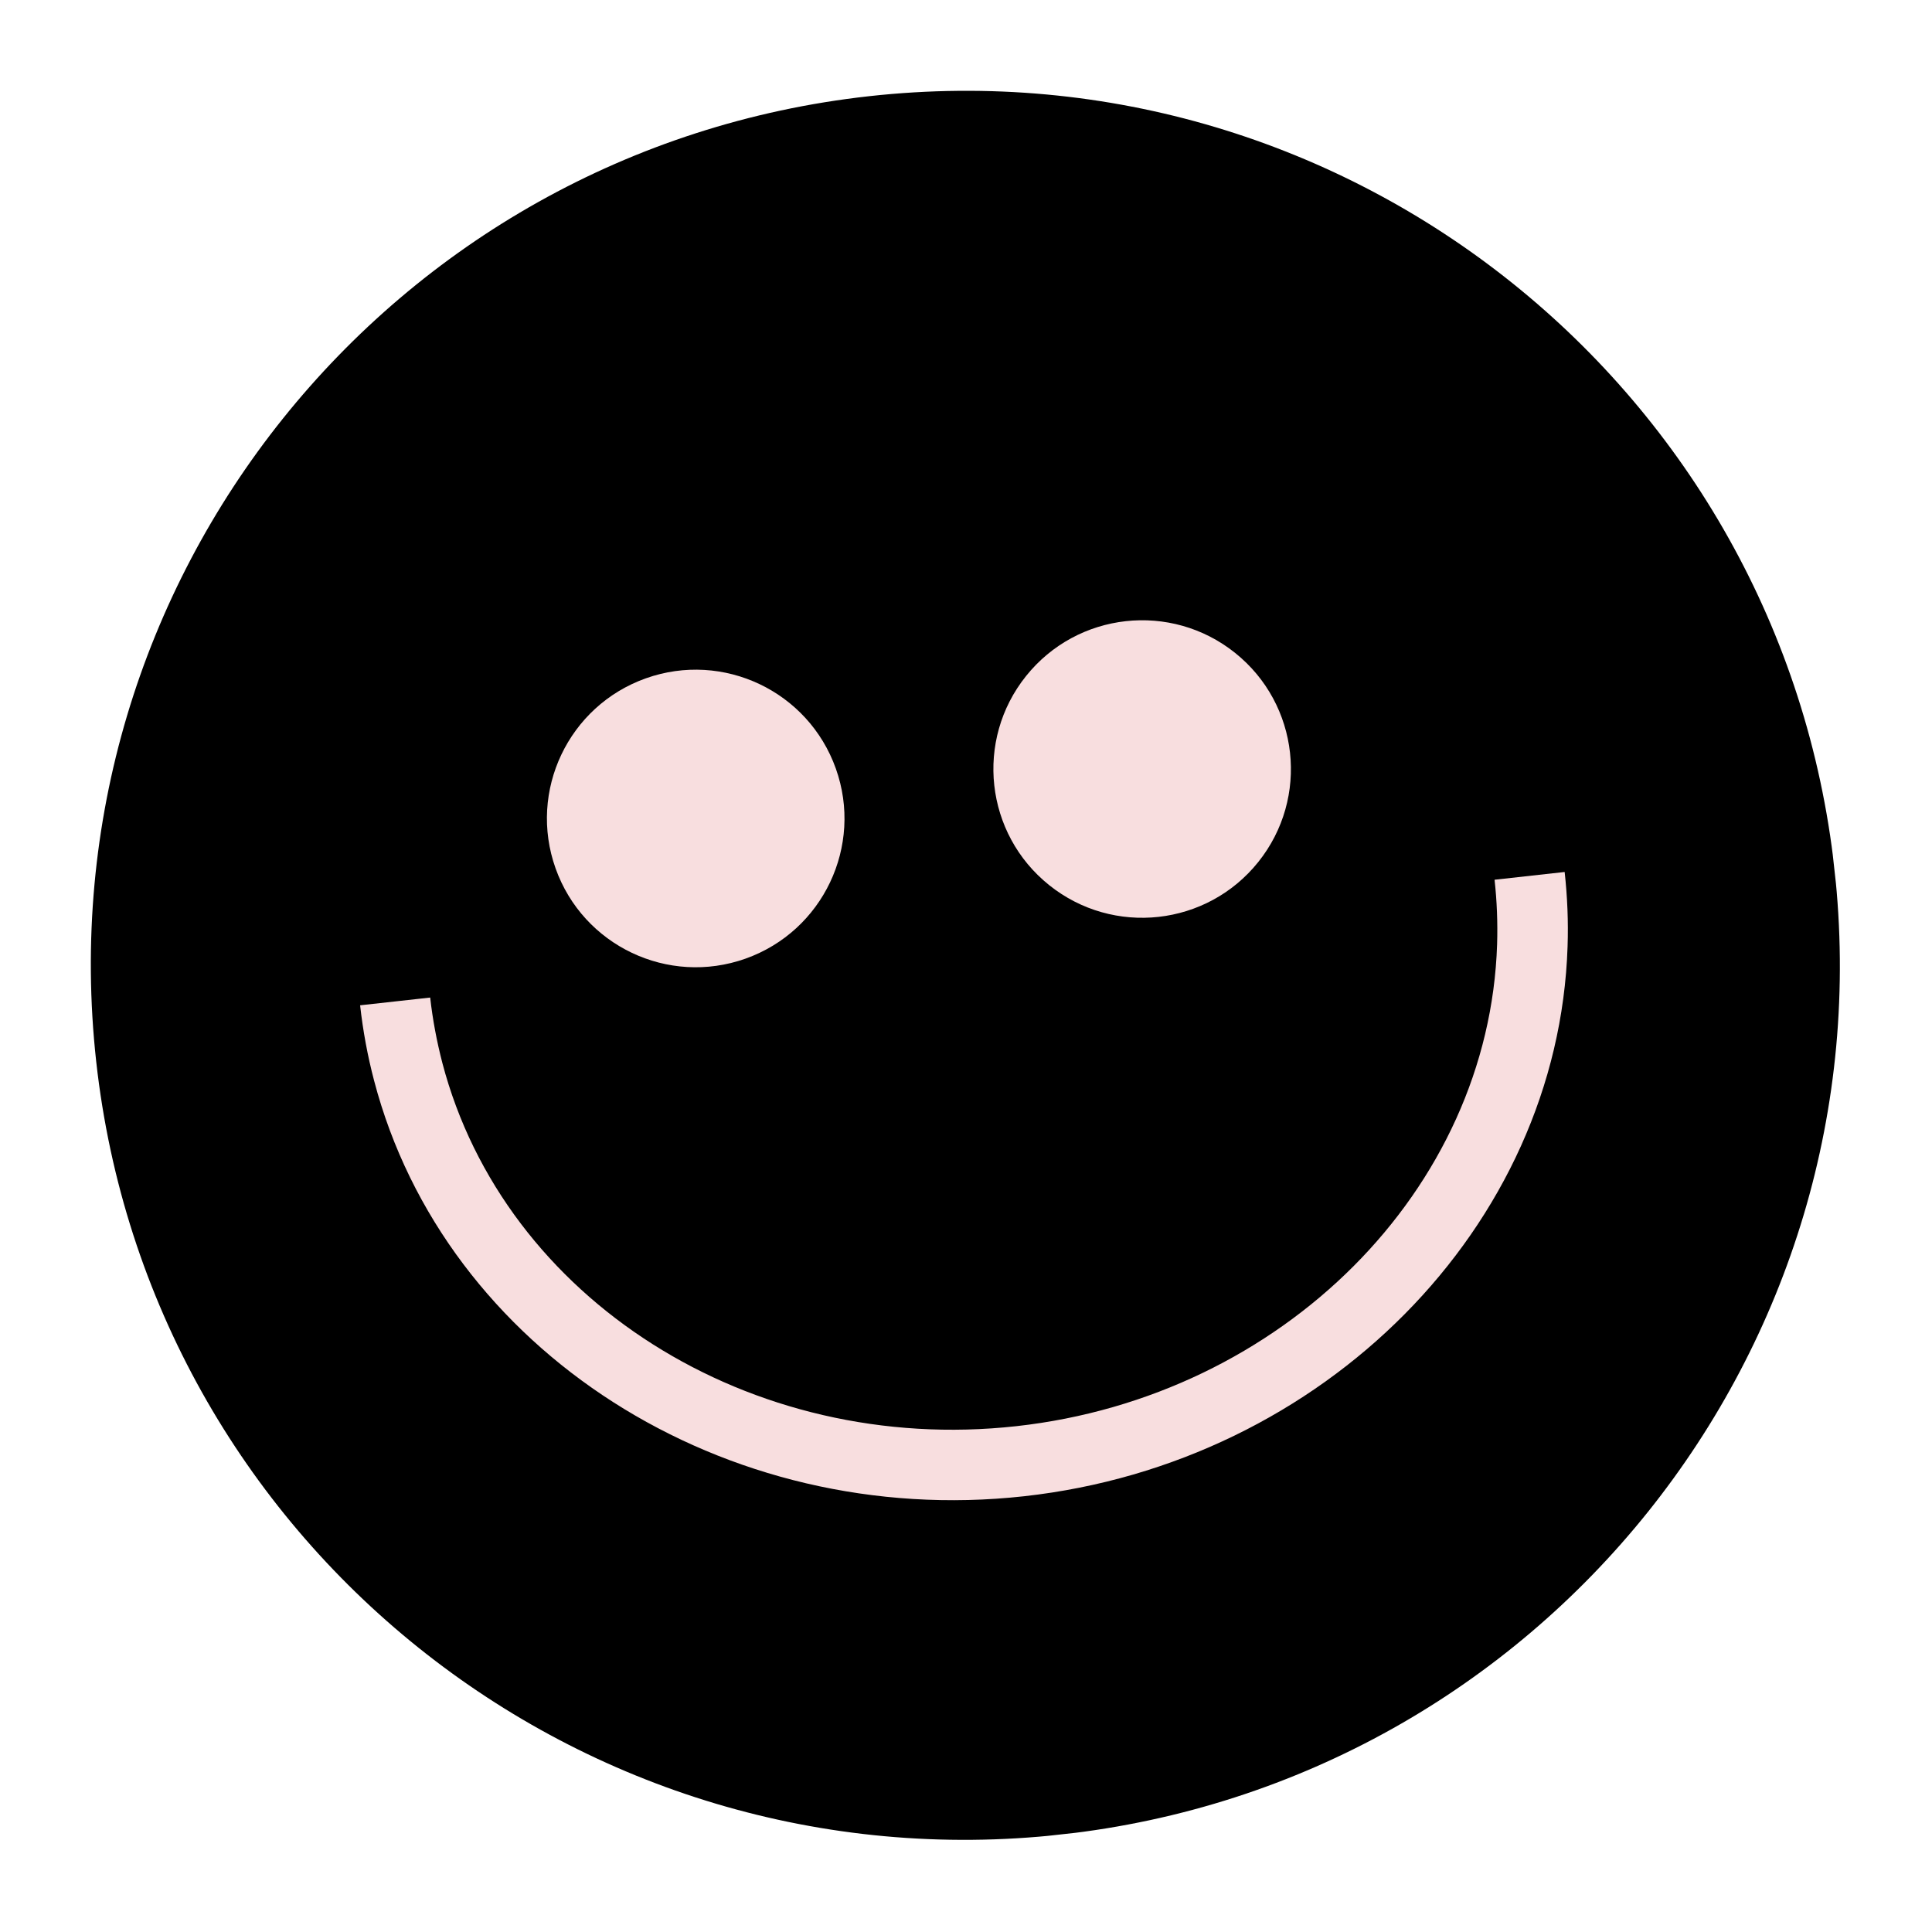 <svg xmlns="http://www.w3.org/2000/svg" width="108" height="108" viewBox="0 0 108 108" fill="none"><g clip-path="url(#clip0_63_3104)"><path d="M59.342 102.548C86.175 99.578 105.52 75.418 102.549 48.585C99.579 21.752 75.419 2.407 48.586 5.377C21.753 8.347 2.408 32.508 5.378 59.341C8.348 86.174 32.508 105.519 59.342 102.548Z" fill="black"></path><path d="M41.68 53.587C46.006 52.047 48.265 47.291 46.724 42.964C45.184 38.638 40.428 36.379 36.102 37.919C31.775 39.46 29.516 44.216 31.057 48.542C32.597 52.869 37.353 55.127 41.68 53.587Z" fill="#F8DEDF"></path><path d="M70.338 48.187C73.209 44.602 72.629 39.368 69.044 36.498C65.459 33.627 60.226 34.207 57.356 37.792C54.485 41.377 55.064 46.61 58.65 49.48C62.234 52.351 67.468 51.772 70.338 48.187Z" fill="#F8DEDF"></path><path d="M83.547 49.178C83.68 50.375 83.726 51.589 83.689 52.788C83.251 66.493 71.693 78.077 56.814 79.724C41.935 81.371 28.193 72.636 24.726 59.412C24.417 58.218 24.184 56.992 24.048 55.764L20.131 56.197C20.288 57.618 20.55 59.034 20.912 60.407C24.869 75.507 40.494 85.495 57.248 83.641C74.002 81.786 87.123 68.567 87.628 52.917C87.676 51.531 87.618 50.132 87.465 48.744L83.547 49.178Z" fill="#F8DEDF"></path></g><defs><clipPath id="clip0_63_3104"><rect width="97.757" height="97.757" fill="white" transform="translate(0 10.755) rotate(-6.316)"></rect></clipPath></defs></svg>